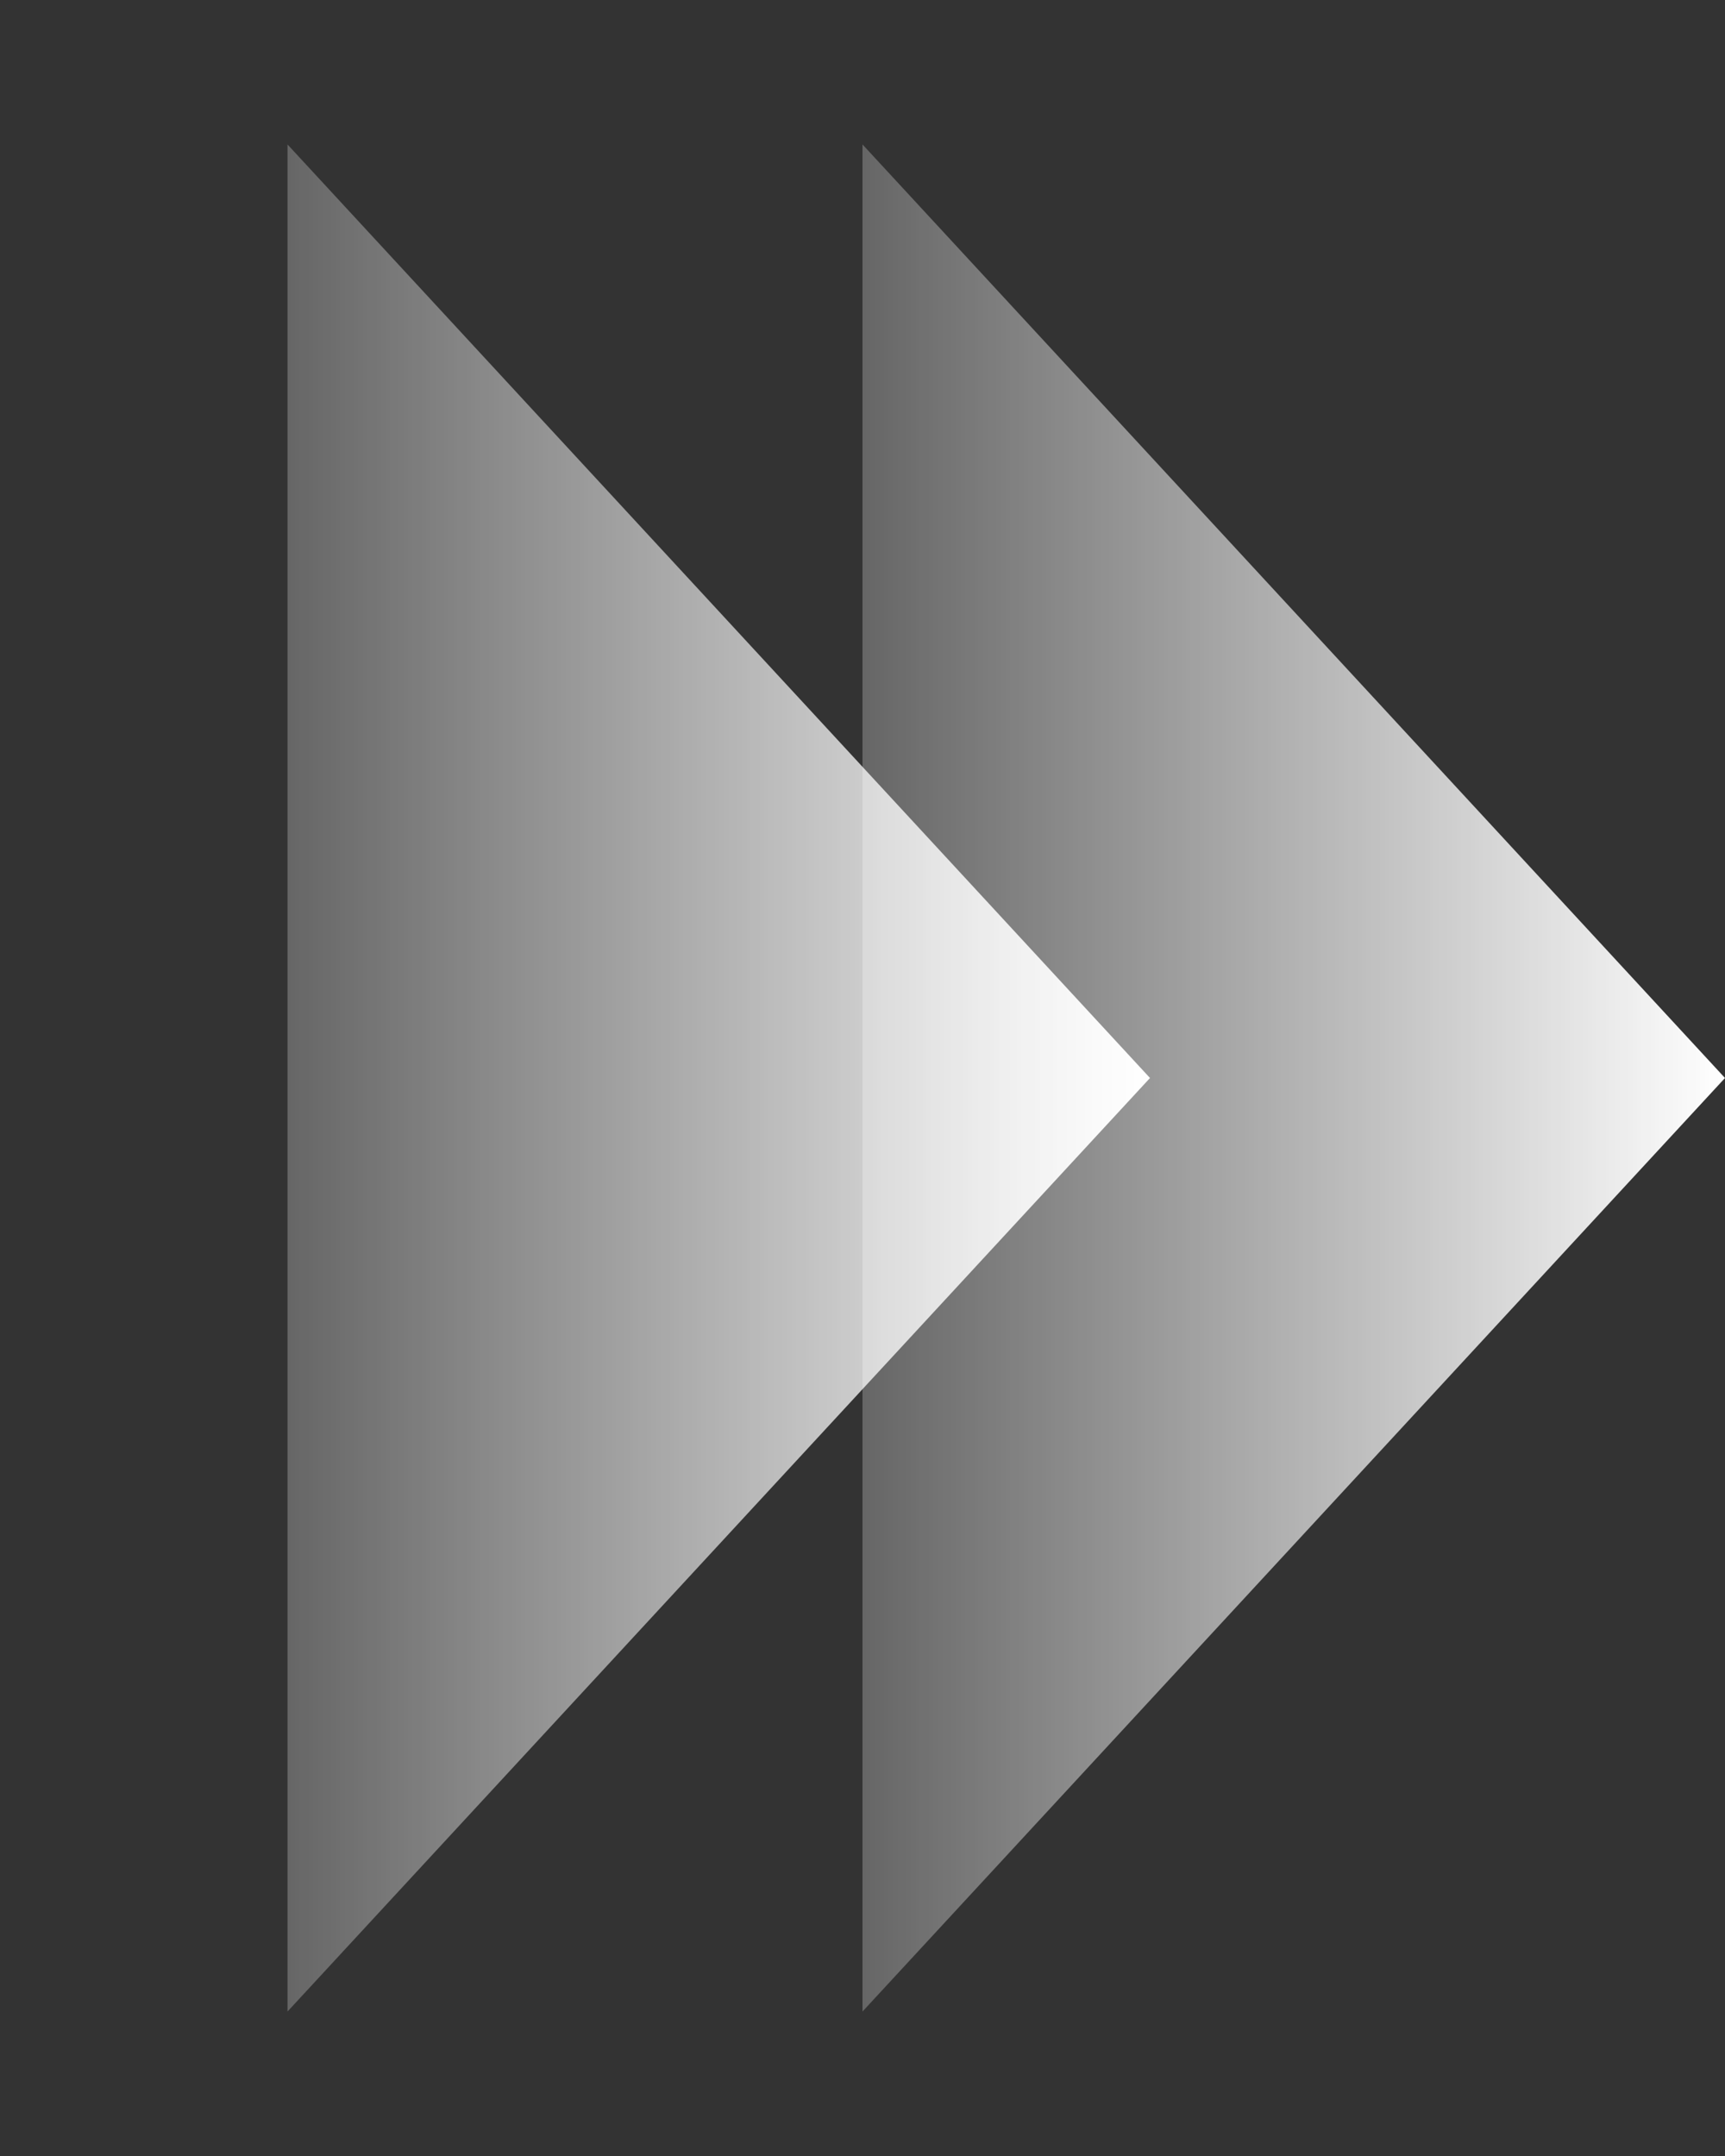 <svg fill="none" height="30" viewBox="0 0 24 30" width="24" xmlns="http://www.w3.org/2000/svg" xmlns:xlink="http://www.w3.org/1999/xlink"><rect x="0" y="0" width="24" height="30" fill="#333333" stroke="none"/><linearGradient id="a"><stop offset="0" stop-color="#fff"/><stop offset="1" stop-color="#fff" stop-opacity="0"/></linearGradient><linearGradient id="b" gradientUnits="userSpaceOnUse" x1="16" x2="0" xlink:href="#a" y1="15" y2="15"/><linearGradient id="c" gradientUnits="userSpaceOnUse" x1="24" x2="8" xlink:href="#a" y1="15" y2="15"/><path d="m16 15-12 12.99v-25.98z" fill="url(#b)"/><path d="m24 15-12 12.99v-25.98z" fill="url(#c)"/></svg>
